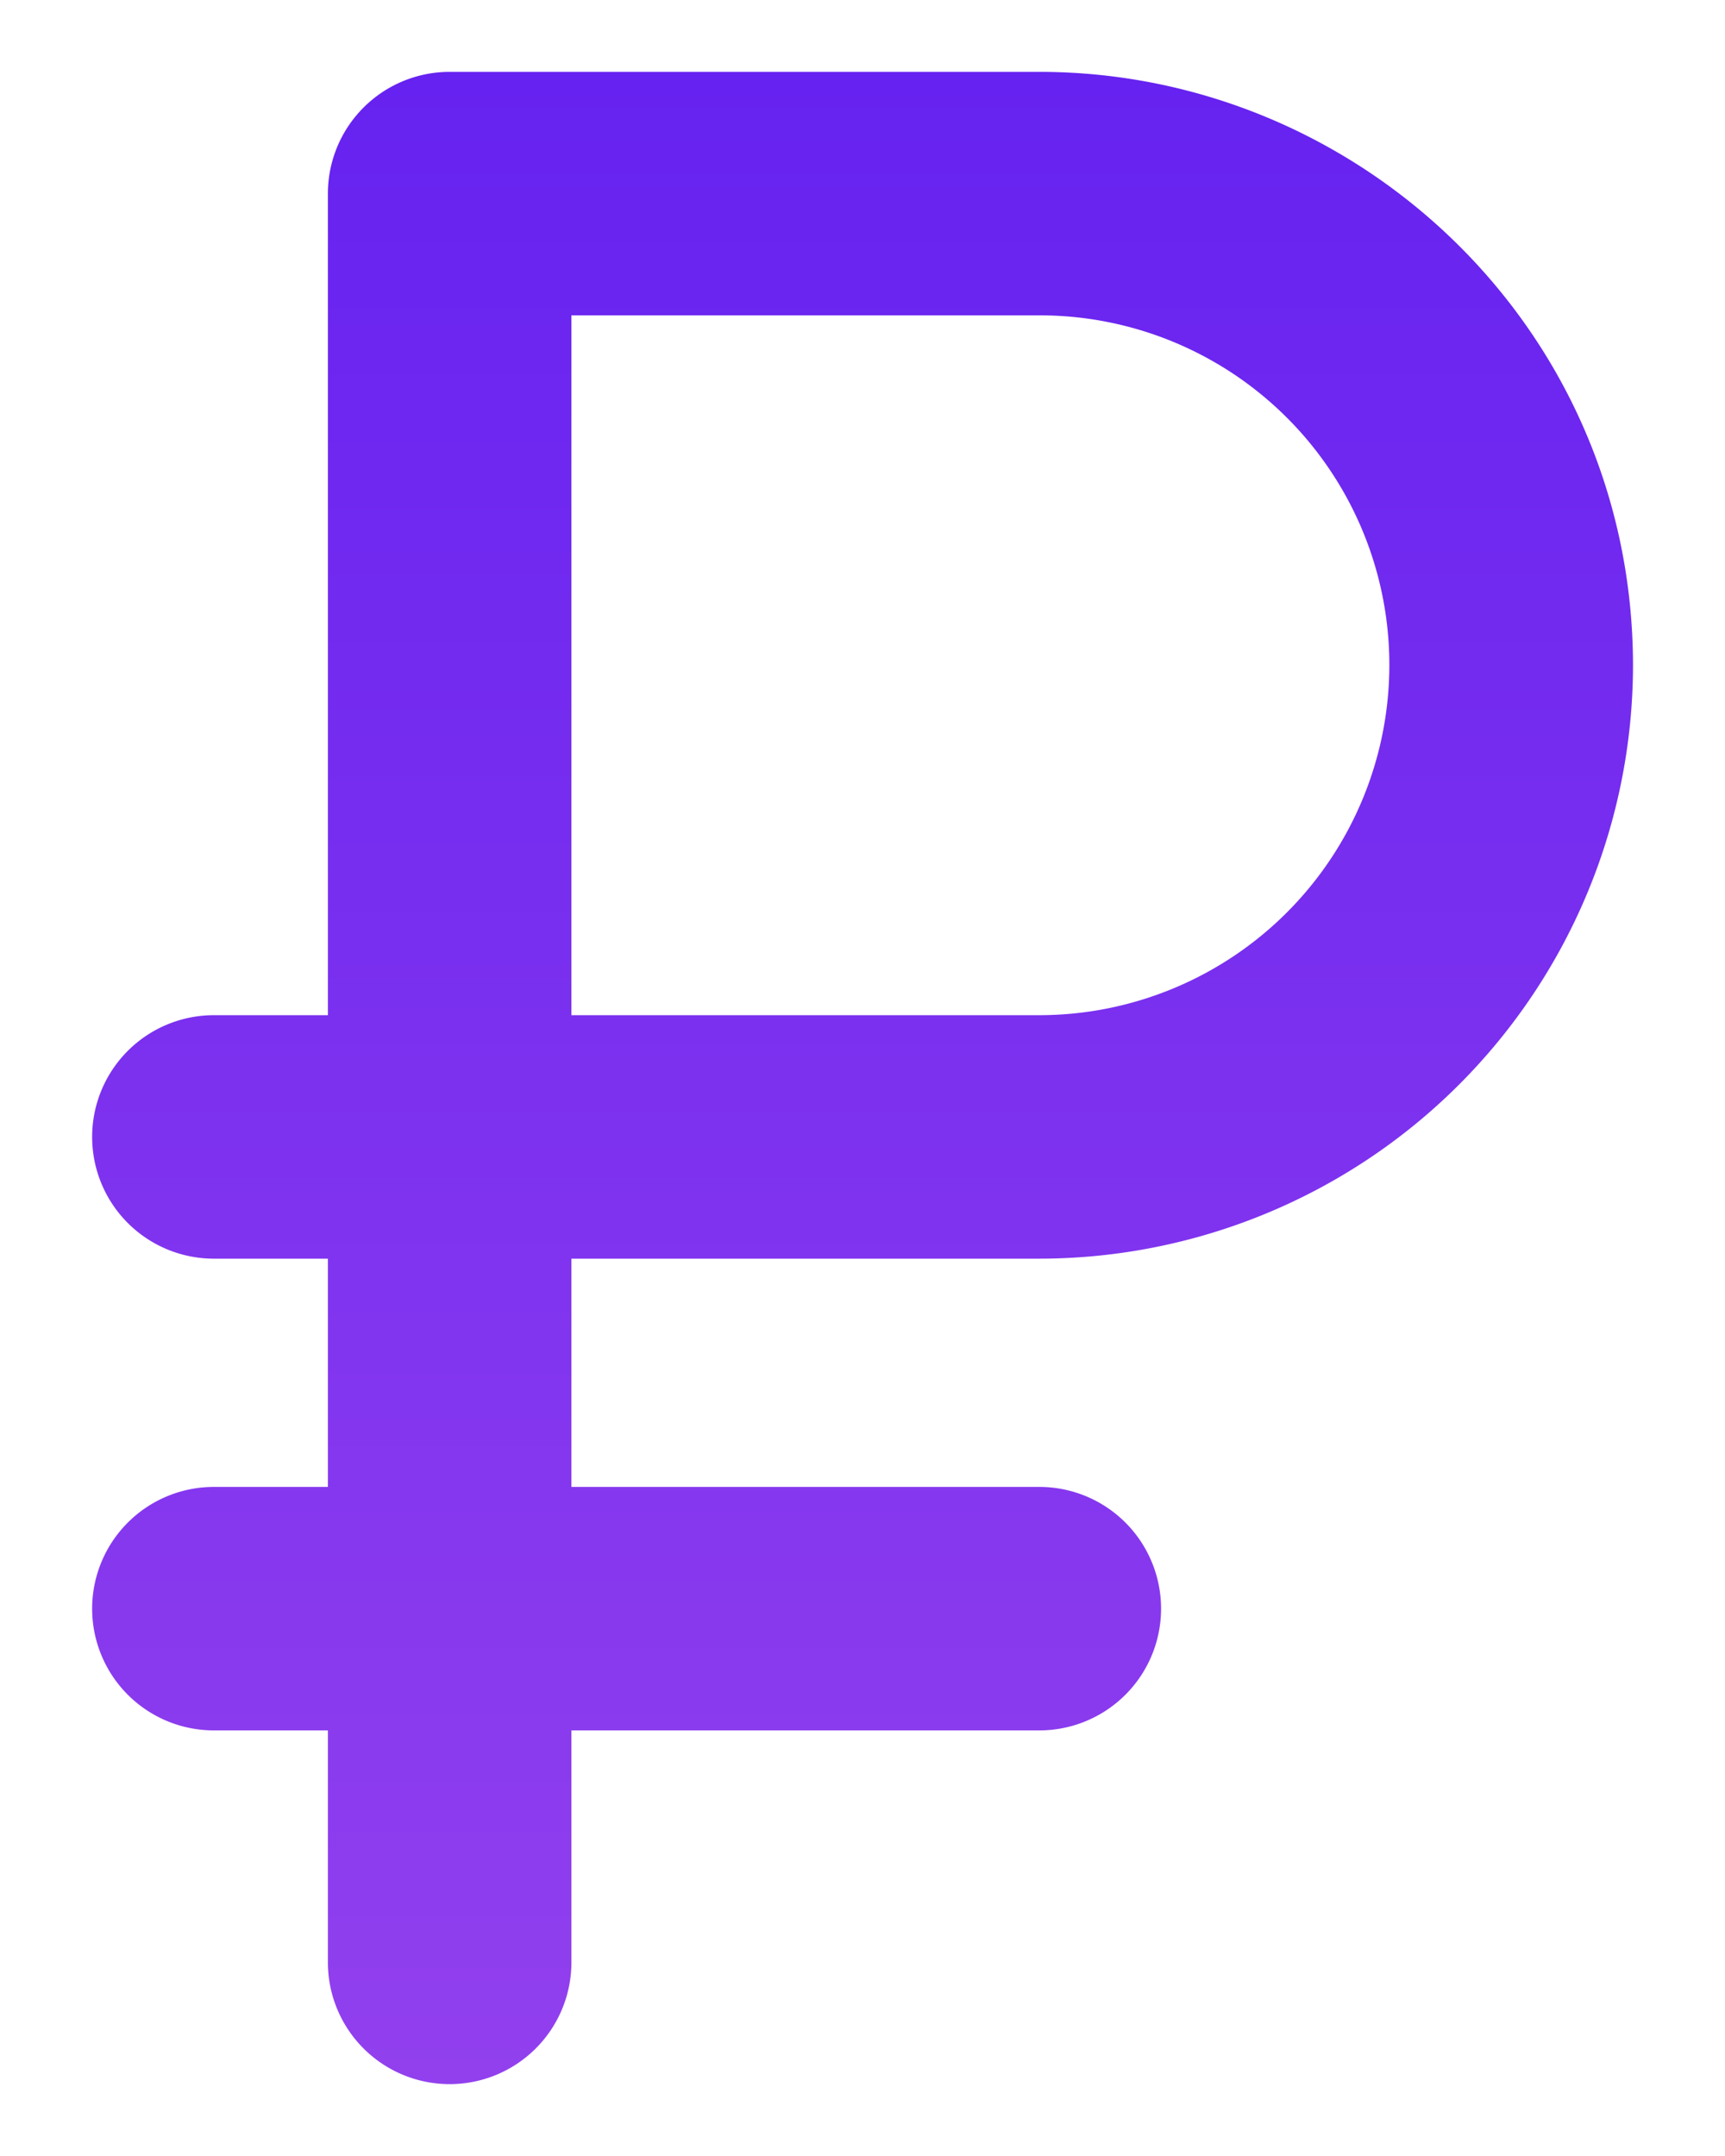 <svg xmlns="http://www.w3.org/2000/svg" width="12" height="15" fill="none" viewBox="0 0 12 15">
  <path fill="url(#a)" fill-rule="evenodd" d="M7.23.5H3.128a.847.847 0 0 0-.847.847v5.716h-.793a.847.847 0 0 0 0 1.694h.793v1.588h-.793a.847.847 0 0 0 0 1.694h.793v1.614a.847.847 0 0 0 1.694 0v-1.614H7.23a.847.847 0 1 0 0-1.694H3.975V8.757H7.23a4.133 4.133 0 0 0 4.13-4.128C11.358 2.296 9.457.5 7.23.5Zm0 6.563H3.975V2.194H7.23a2.432 2.432 0 0 1 2.435 2.435A2.437 2.437 0 0 1 7.23 7.063Z" clip-rule="evenodd"/>
  <defs>
    <linearGradient id="a" x1="6" x2="6" y1=".5" y2="14.5" gradientUnits="userSpaceOnUse">
      <stop stop-color="#6622F0"/>
      <stop offset="1" stop-color="#9240EE"/>
    </linearGradient>
  </defs>
</svg>
